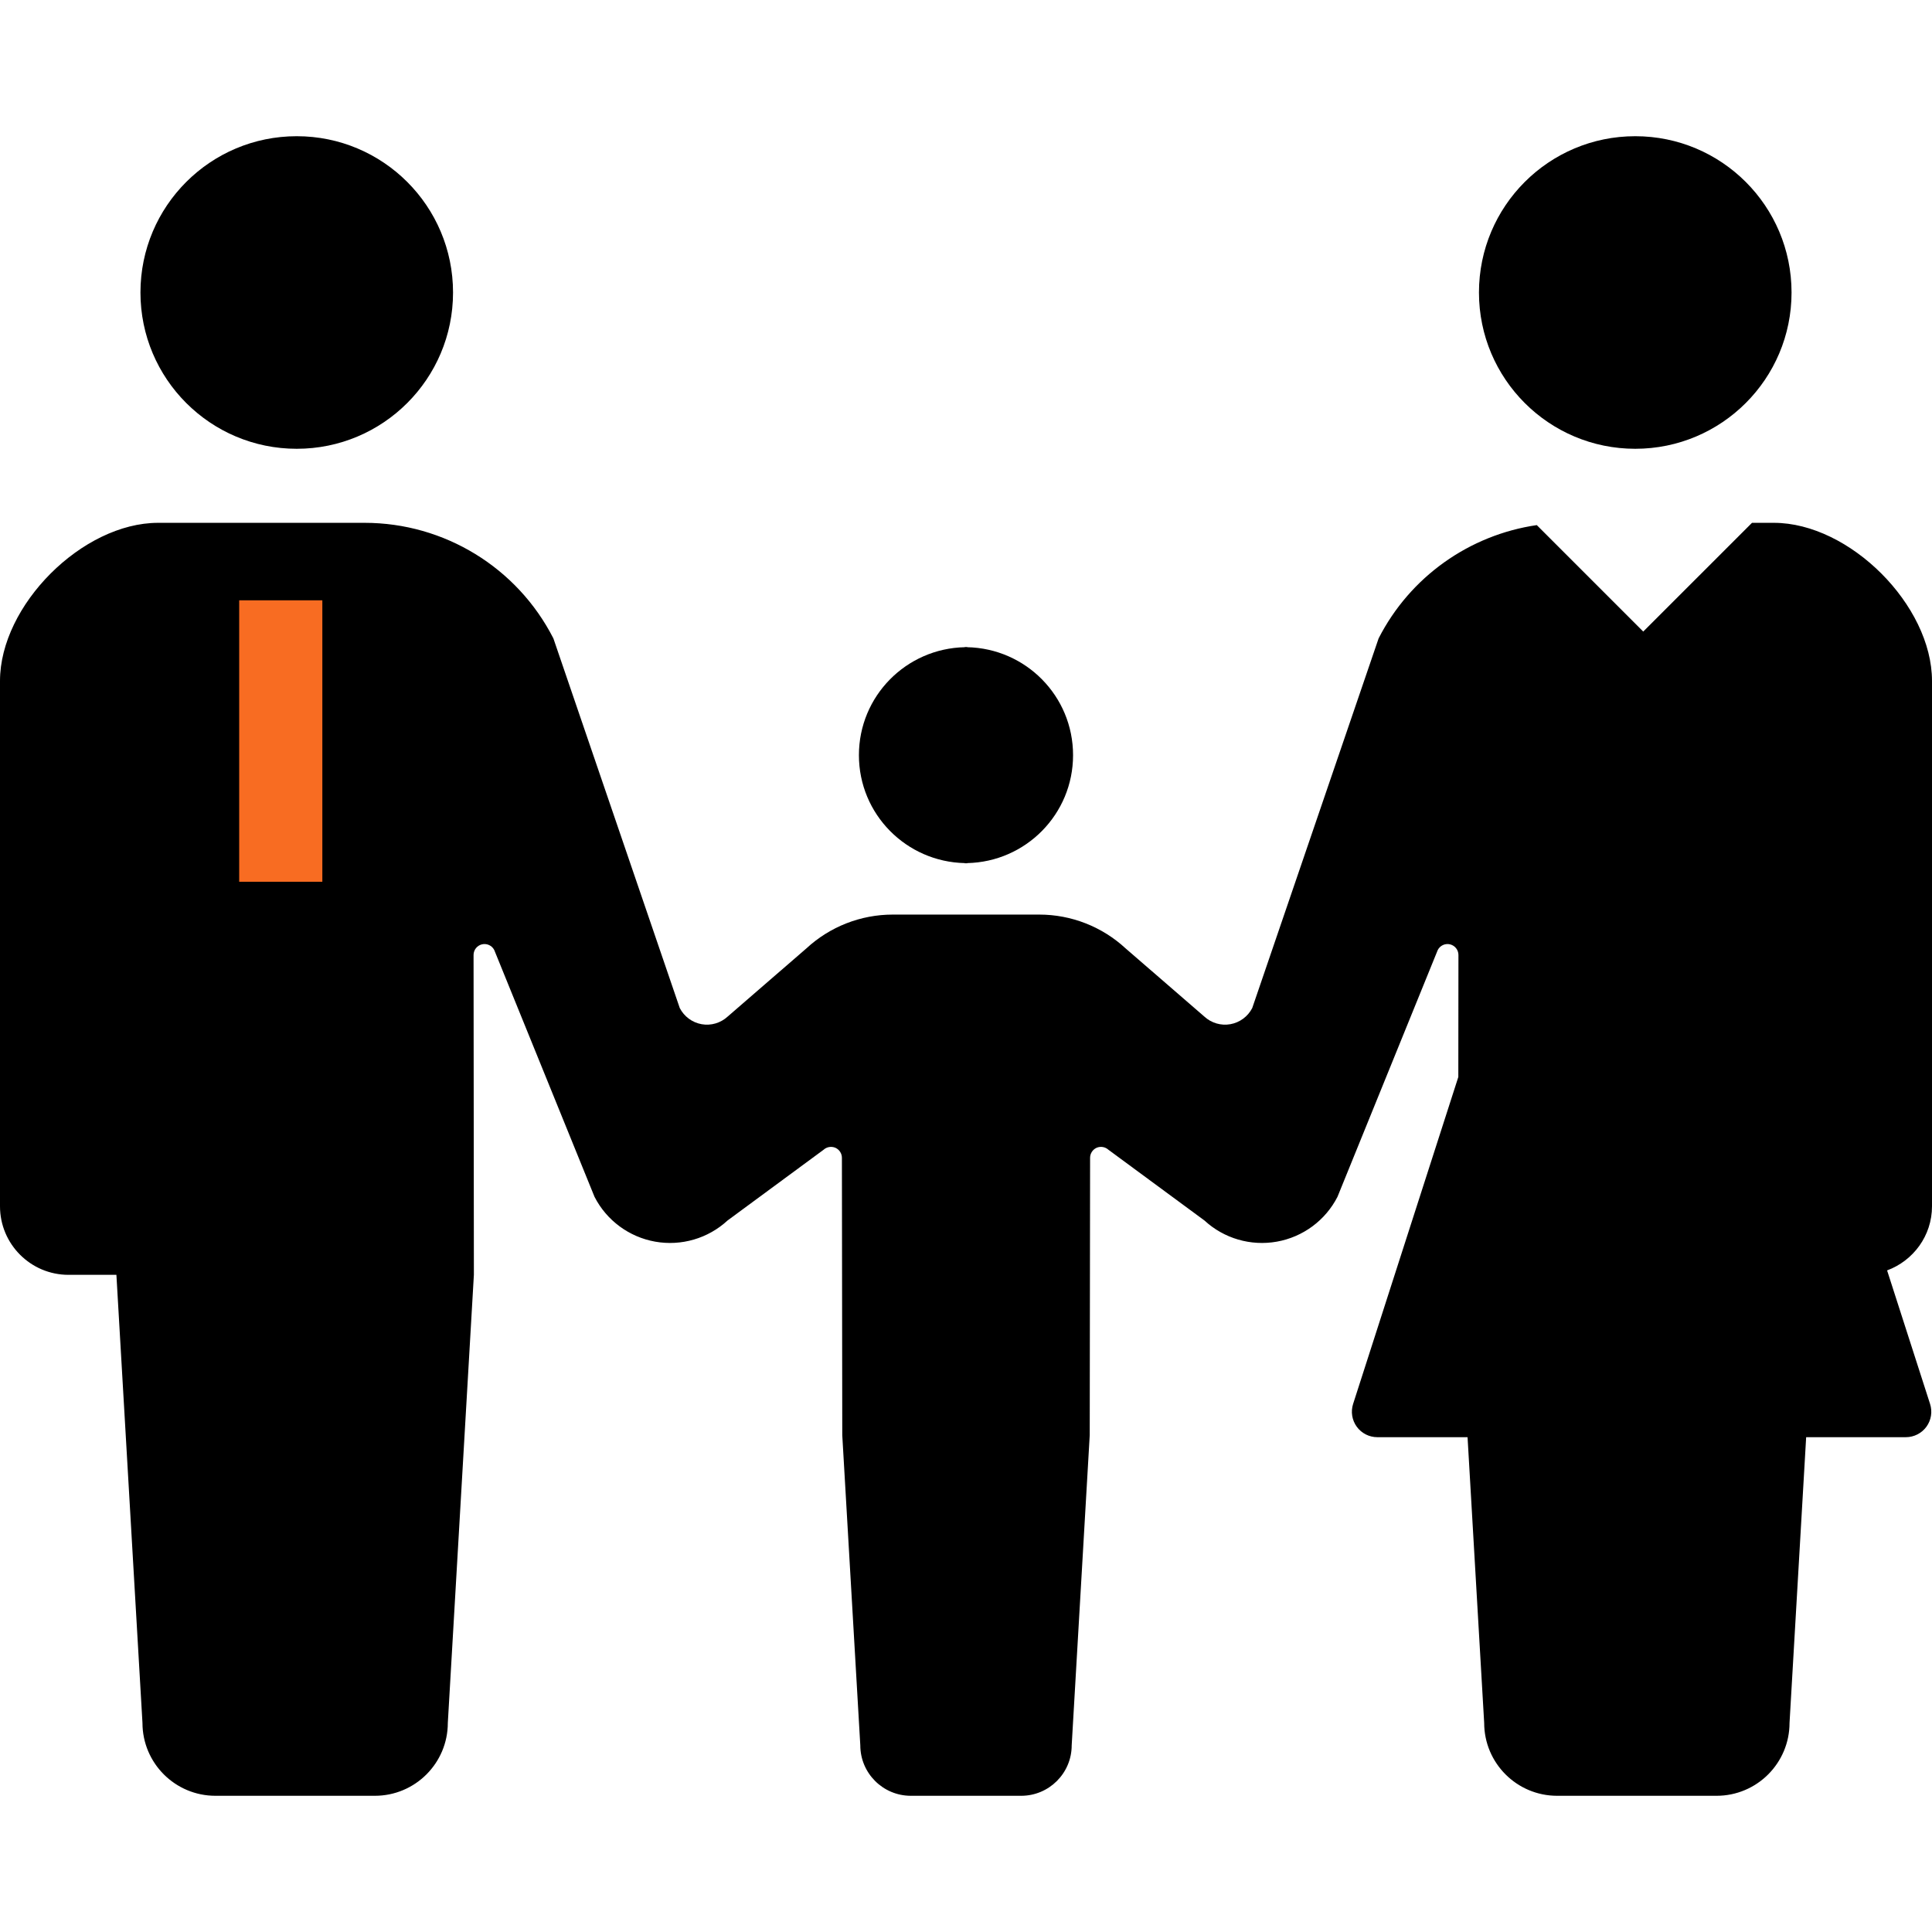 <svg xmlns="http://www.w3.org/2000/svg" xmlns:xlink="http://www.w3.org/1999/xlink" width="500" viewBox="0 0 375 375" height="500" preserveAspectRatio="xMidYMid meet"><defs><clipPath id="fe6e48cae9"><path d="M 31 108 L 89 108 L 89 178.965 L 31 178.965 Z M 31 108 " clip-rule="nonzero"></path></clipPath></defs><g clip-path="url(#fe6e48cae9)"><path fill="#f86c22" d="M 31.227 108.625 L 88.859 108.625 L 88.859 178.789 L 31.227 178.789 Z M 31.227 108.625 " fill-opacity="1" fill-rule="nonzero"></path></g><path fill="#000000" d="M 57.598 87.109 C 74.355 87.109 87.934 73.523 87.934 56.777 C 87.934 40.012 74.355 26.438 57.598 26.438 C 40.836 26.438 27.262 40.012 27.262 56.777 C 27.262 73.523 40.836 87.109 57.598 87.109 Z M 57.598 87.109 " fill-opacity="1" fill-rule="nonzero"></path><path fill="#000000" d="M 187.285 167.527 L 187.285 167.574 C 187.359 167.574 187.426 167.551 187.5 167.551 C 187.574 167.551 187.641 167.574 187.715 167.574 L 187.715 167.527 C 199.113 167.297 208.281 158.023 208.281 146.578 C 208.281 135.117 199.113 125.852 187.715 125.621 L 187.715 125.574 C 187.641 125.574 187.574 125.598 187.5 125.598 C 187.426 125.598 187.359 125.574 187.285 125.574 L 187.285 125.621 C 175.887 125.852 166.715 135.117 166.715 146.578 C 166.715 158.023 175.887 167.293 187.285 167.527 Z M 187.285 167.527 " fill-opacity="1" fill-rule="nonzero"></path><path fill="#000000" d="M 317.402 87.109 C 334.164 87.109 347.738 73.523 347.738 56.777 C 347.738 40.012 334.164 26.438 317.402 26.438 C 300.645 26.438 287.066 40.012 287.066 56.777 C 287.066 73.523 300.645 87.109 317.402 87.109 Z M 317.402 87.109 " fill-opacity="1" fill-rule="nonzero"></path><path fill="#000000" d="M 375 234.137 L 375 132.176 C 375 117.473 359.008 101.48 344.309 101.48 L 340.062 101.48 L 318.953 122.586 L 298.289 101.922 C 285.227 103.832 273.707 111.93 267.59 123.906 L 243.059 195.66 C 242.211 197.305 240.641 198.473 238.816 198.797 C 236.988 199.121 235.117 198.57 233.75 197.305 L 218.492 184.094 C 213.926 179.867 207.938 177.52 201.719 177.52 L 173.285 177.52 C 167.062 177.52 161.074 179.867 156.508 184.094 L 141.25 197.305 C 139.883 198.57 138.012 199.121 136.184 198.797 C 134.359 198.473 132.789 197.305 131.941 195.66 L 107.41 123.906 C 100.379 110.145 86.227 101.48 70.766 101.48 L 30.691 101.48 C 15.992 101.48 0 117.473 0 132.176 L 0 234.137 C 0 241.484 5.953 247.445 13.305 247.445 C 16.922 247.445 13.305 247.445 22.594 247.445 L 27.652 334.402 C 27.652 342.223 33.996 348.562 41.816 348.562 C 45.117 348.562 51.203 348.562 57.285 348.562 C 63.371 348.562 69.457 348.562 72.758 348.562 C 80.578 348.562 86.922 342.223 86.922 334.402 L 91.98 247.445 L 91.918 185.363 C 91.918 184.383 92.586 183.535 93.543 183.297 C 94.504 183.07 95.484 183.523 95.934 184.398 L 115.395 232.301 C 117.742 236.883 122.098 240.102 127.168 241.004 C 132.238 241.906 137.438 240.387 141.219 236.895 L 159.844 223.176 C 160.469 222.602 161.367 222.457 162.141 222.777 C 162.918 223.125 163.414 223.891 163.414 224.73 L 163.484 278.566 L 166.984 338.762 C 166.984 344.172 171.379 348.562 176.793 348.562 C 179.074 348.562 183.285 348.562 187.5 348.562 C 191.715 348.562 195.93 348.562 198.207 348.562 C 203.621 348.562 208.016 344.172 208.016 338.762 L 211.516 278.566 L 211.586 224.73 C 211.586 223.891 212.082 223.125 212.859 222.777 C 213.633 222.453 214.531 222.602 215.156 223.176 L 233.781 236.895 C 237.562 240.387 242.762 241.906 247.832 241.004 C 252.902 240.102 257.258 236.883 259.605 232.301 L 279.066 184.398 C 279.516 183.523 280.496 183.07 281.453 183.297 C 282.414 183.535 283.082 184.383 283.082 185.363 L 283.059 209.043 L 262.637 272.504 C 262.156 274.008 262.418 275.652 263.348 276.93 C 264.277 278.203 265.762 278.957 267.34 278.957 L 284.852 278.957 L 288.078 334.402 C 288.078 342.223 294.422 348.562 302.242 348.562 C 305.543 348.562 311.629 348.562 317.715 348.562 C 323.797 348.562 329.883 348.562 333.184 348.562 C 341.004 348.562 347.348 342.223 347.348 334.402 L 350.574 278.957 L 369.926 278.957 C 371.5 278.957 372.988 278.203 373.918 276.93 C 374.848 275.652 375.109 274.008 374.625 272.504 L 366.285 246.586 C 371.363 244.707 375 239.863 375 234.137 Z M 62.566 116.52 L 62.566 171.152 L 46.426 171.152 L 46.426 116.52 Z M 62.566 116.52 " fill-opacity="1" fill-rule="nonzero"></path></svg>
